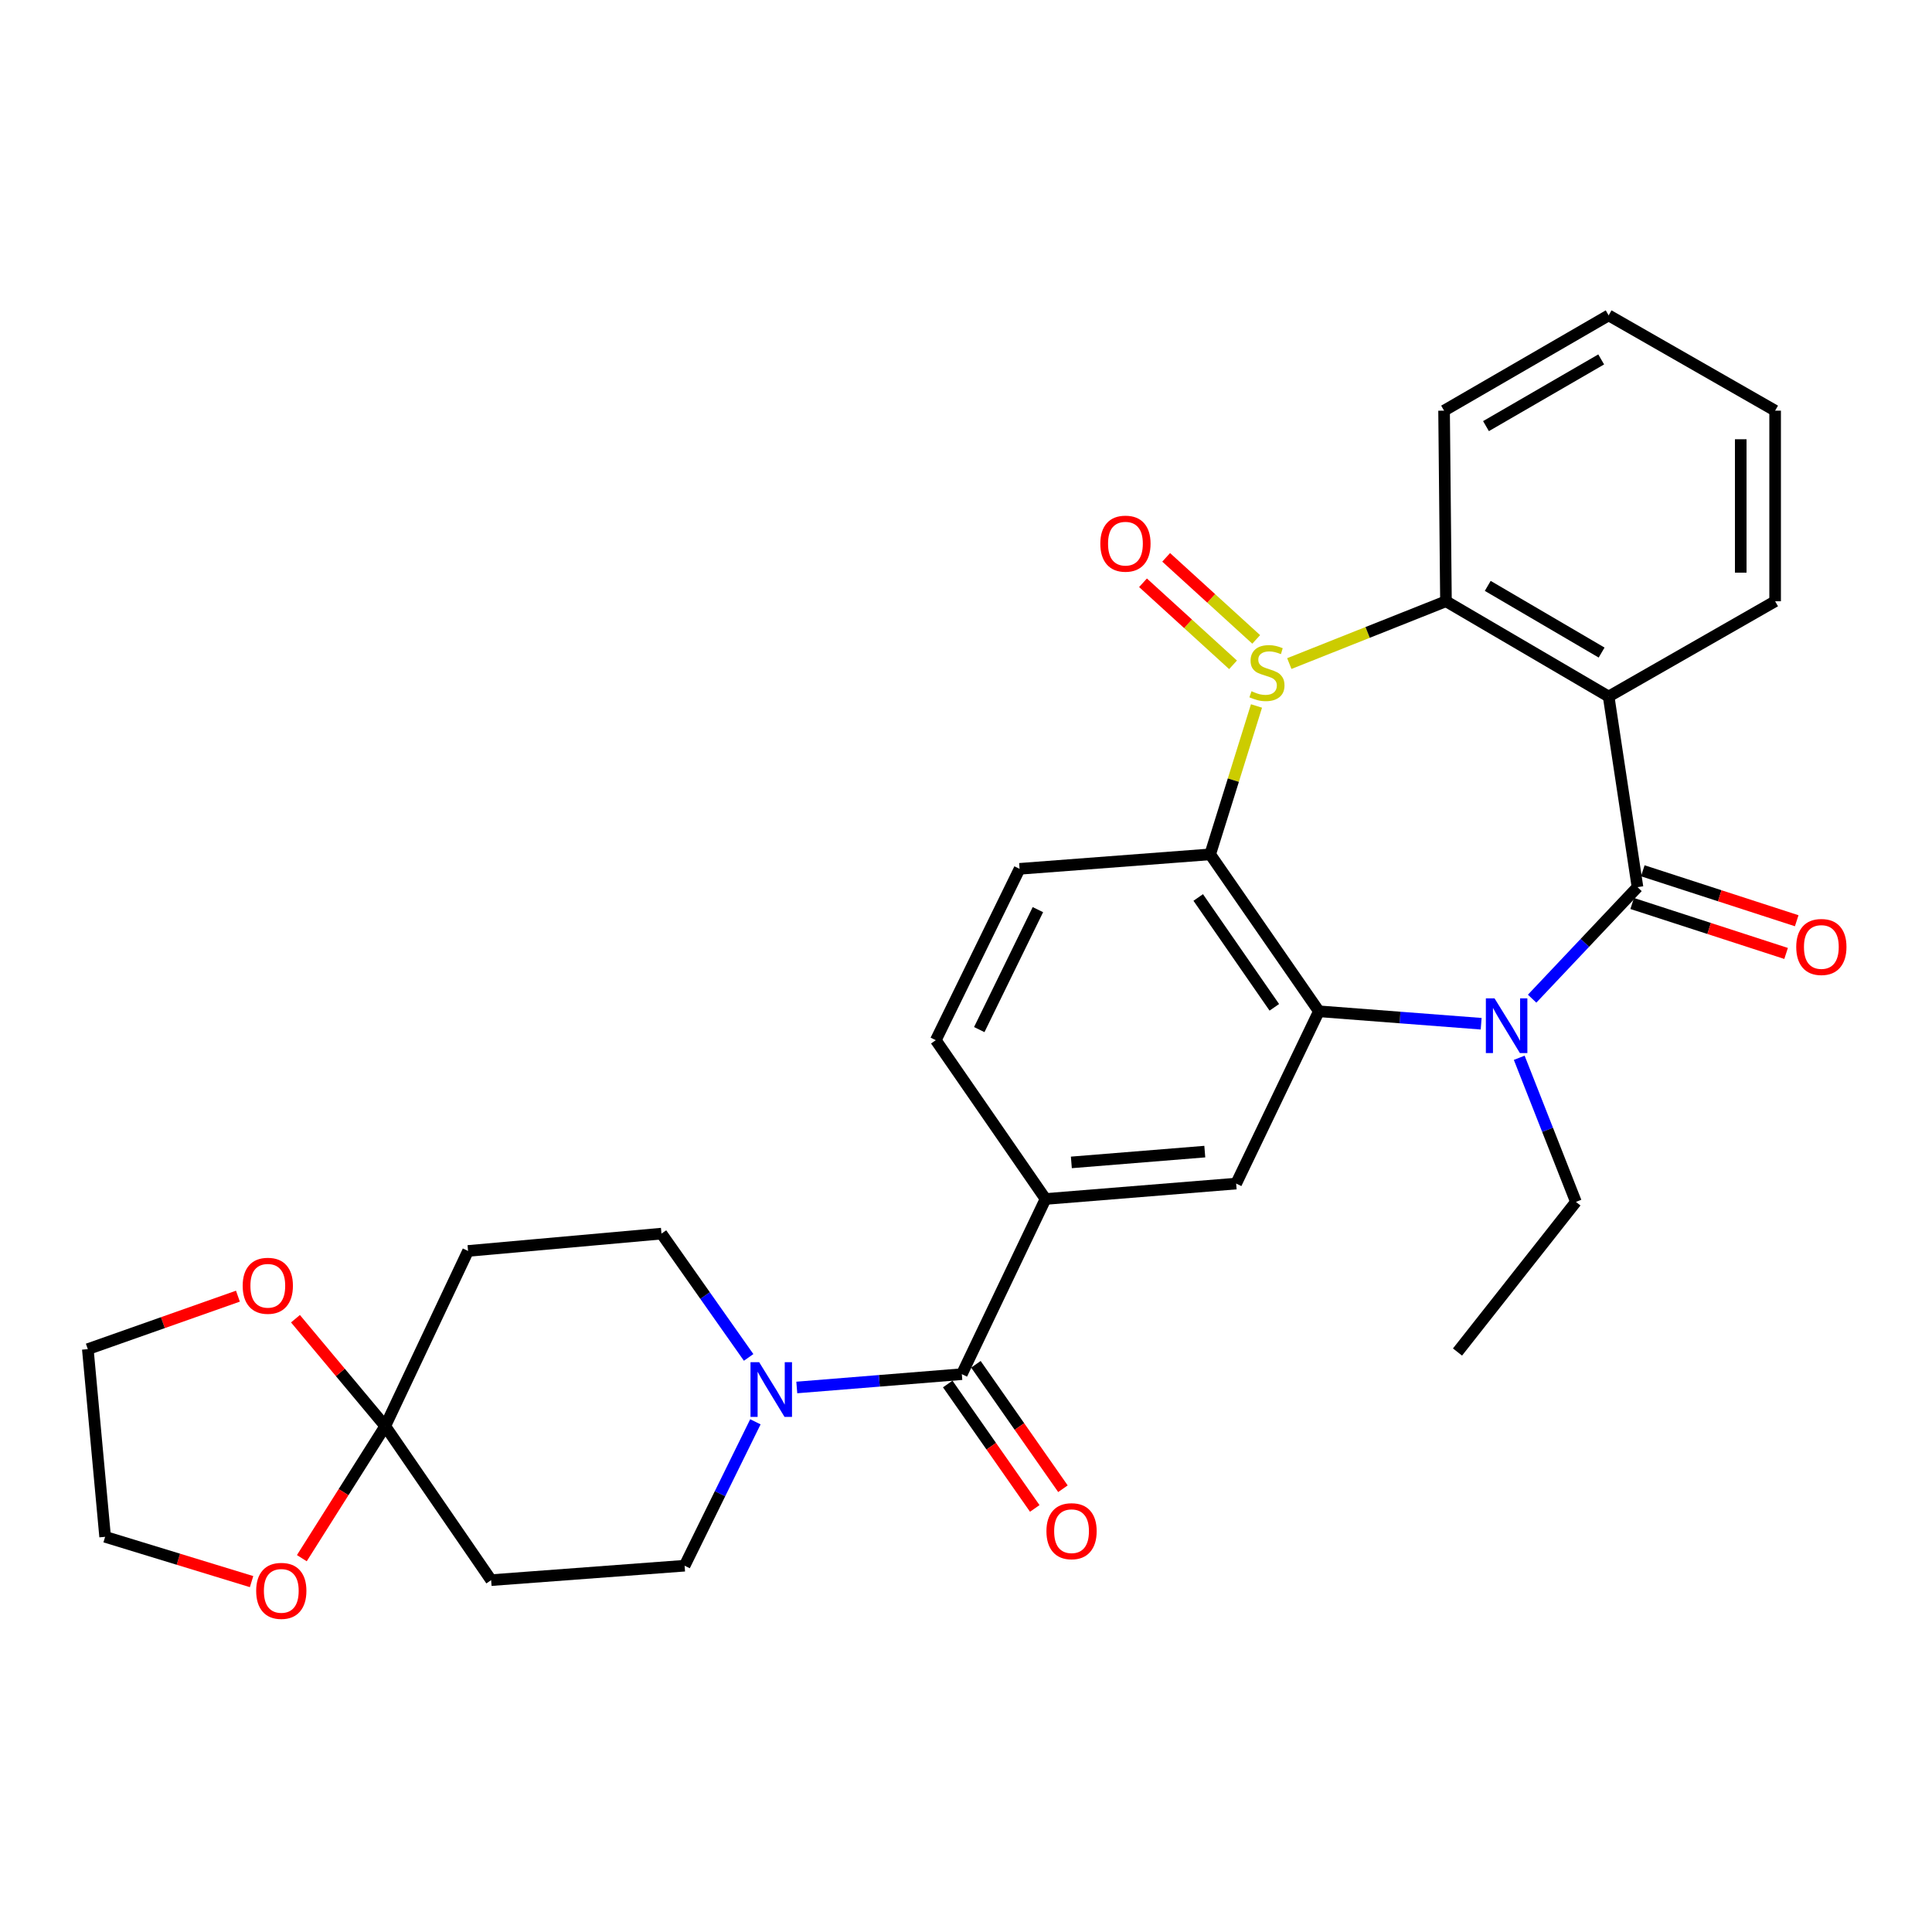 <?xml version='1.0' encoding='iso-8859-1'?>
<svg version='1.1' baseProfile='full'
              xmlns='http://www.w3.org/2000/svg'
                      xmlns:rdkit='http://www.rdkit.org/xml'
                      xmlns:xlink='http://www.w3.org/1999/xlink'
                  xml:space='preserve'
width='1000px' height='1000px' viewBox='0 0 1000 1000'>
<!-- END OF HEADER -->
<rect style='opacity:1.0;fill:#FFFFFF;stroke:none' width='1000' height='1000' x='0' y='0'> </rect>
<path class='bond-3' d='M 650.359,365.41 L 638.373,403.811' style='fill:none;fill-rule:evenodd;stroke:#CCCC00;stroke-width:6px;stroke-linecap:butt;stroke-linejoin:miter;stroke-opacity:1' />
<path class='bond-3' d='M 638.373,403.811 L 626.387,442.213' style='fill:none;fill-rule:evenodd;stroke:#000000;stroke-width:6px;stroke-linecap:butt;stroke-linejoin:miter;stroke-opacity:1' />
<path class='bond-5' d='M 667.346,343.461 L 707.888,327.337' style='fill:none;fill-rule:evenodd;stroke:#CCCC00;stroke-width:6px;stroke-linecap:butt;stroke-linejoin:miter;stroke-opacity:1' />
<path class='bond-5' d='M 707.888,327.337 L 748.429,311.213' style='fill:none;fill-rule:evenodd;stroke:#000000;stroke-width:6px;stroke-linecap:butt;stroke-linejoin:miter;stroke-opacity:1' />
<path class='bond-14' d='M 650.209,330.954 L 626.908,309.719' style='fill:none;fill-rule:evenodd;stroke:#CCCC00;stroke-width:6px;stroke-linecap:butt;stroke-linejoin:miter;stroke-opacity:1' />
<path class='bond-14' d='M 626.908,309.719 L 603.607,288.484' style='fill:none;fill-rule:evenodd;stroke:#FF0000;stroke-width:6px;stroke-linecap:butt;stroke-linejoin:miter;stroke-opacity:1' />
<path class='bond-14' d='M 638.222,344.109 L 614.92,322.874' style='fill:none;fill-rule:evenodd;stroke:#CCCC00;stroke-width:6px;stroke-linecap:butt;stroke-linejoin:miter;stroke-opacity:1' />
<path class='bond-14' d='M 614.92,322.874 L 591.619,301.639' style='fill:none;fill-rule:evenodd;stroke:#FF0000;stroke-width:6px;stroke-linecap:butt;stroke-linejoin:miter;stroke-opacity:1' />
<path class='bond-0' d='M 847.562,459.18 L 832.631,360.522' style='fill:none;fill-rule:evenodd;stroke:#000000;stroke-width:6px;stroke-linecap:butt;stroke-linejoin:miter;stroke-opacity:1' />
<path class='bond-15' d='M 844.814,467.644 L 884.648,480.573' style='fill:none;fill-rule:evenodd;stroke:#000000;stroke-width:6px;stroke-linecap:butt;stroke-linejoin:miter;stroke-opacity:1' />
<path class='bond-15' d='M 884.648,480.573 L 924.481,493.502' style='fill:none;fill-rule:evenodd;stroke:#FF0000;stroke-width:6px;stroke-linecap:butt;stroke-linejoin:miter;stroke-opacity:1' />
<path class='bond-15' d='M 850.309,450.716 L 890.142,463.645' style='fill:none;fill-rule:evenodd;stroke:#000000;stroke-width:6px;stroke-linecap:butt;stroke-linejoin:miter;stroke-opacity:1' />
<path class='bond-15' d='M 890.142,463.645 L 929.975,476.573' style='fill:none;fill-rule:evenodd;stroke:#FF0000;stroke-width:6px;stroke-linecap:butt;stroke-linejoin:miter;stroke-opacity:1' />
<path class='bond-30' d='M 847.562,459.18 L 820.295,488.047' style='fill:none;fill-rule:evenodd;stroke:#000000;stroke-width:6px;stroke-linecap:butt;stroke-linejoin:miter;stroke-opacity:1' />
<path class='bond-30' d='M 820.295,488.047 L 793.028,516.913' style='fill:none;fill-rule:evenodd;stroke:#0000FF;stroke-width:6px;stroke-linecap:butt;stroke-linejoin:miter;stroke-opacity:1' />
<path class='bond-1' d='M 766.646,529.883 L 724.652,526.661' style='fill:none;fill-rule:evenodd;stroke:#0000FF;stroke-width:6px;stroke-linecap:butt;stroke-linejoin:miter;stroke-opacity:1' />
<path class='bond-1' d='M 724.652,526.661 L 682.657,523.439' style='fill:none;fill-rule:evenodd;stroke:#000000;stroke-width:6px;stroke-linecap:butt;stroke-linejoin:miter;stroke-opacity:1' />
<path class='bond-22' d='M 786.355,547.504 L 801.025,584.801' style='fill:none;fill-rule:evenodd;stroke:#0000FF;stroke-width:6px;stroke-linecap:butt;stroke-linejoin:miter;stroke-opacity:1' />
<path class='bond-22' d='M 801.025,584.801 L 815.694,622.097' style='fill:none;fill-rule:evenodd;stroke:#000000;stroke-width:6px;stroke-linecap:butt;stroke-linejoin:miter;stroke-opacity:1' />
<path class='bond-2' d='M 682.657,523.439 L 626.387,442.213' style='fill:none;fill-rule:evenodd;stroke:#000000;stroke-width:6px;stroke-linecap:butt;stroke-linejoin:miter;stroke-opacity:1' />
<path class='bond-2' d='M 659.587,521.39 L 620.198,464.532' style='fill:none;fill-rule:evenodd;stroke:#000000;stroke-width:6px;stroke-linecap:butt;stroke-linejoin:miter;stroke-opacity:1' />
<path class='bond-8' d='M 682.657,523.439 L 639.834,612.615' style='fill:none;fill-rule:evenodd;stroke:#000000;stroke-width:6px;stroke-linecap:butt;stroke-linejoin:miter;stroke-opacity:1' />
<path class='bond-11' d='M 626.387,442.213 L 527.729,449.708' style='fill:none;fill-rule:evenodd;stroke:#000000;stroke-width:6px;stroke-linecap:butt;stroke-linejoin:miter;stroke-opacity:1' />
<path class='bond-4' d='M 832.631,360.522 L 748.429,311.213' style='fill:none;fill-rule:evenodd;stroke:#000000;stroke-width:6px;stroke-linecap:butt;stroke-linejoin:miter;stroke-opacity:1' />
<path class='bond-4' d='M 828.995,337.768 L 770.053,303.251' style='fill:none;fill-rule:evenodd;stroke:#000000;stroke-width:6px;stroke-linecap:butt;stroke-linejoin:miter;stroke-opacity:1' />
<path class='bond-23' d='M 832.631,360.522 L 918.801,311.213' style='fill:none;fill-rule:evenodd;stroke:#000000;stroke-width:6px;stroke-linecap:butt;stroke-linejoin:miter;stroke-opacity:1' />
<path class='bond-24' d='M 748.429,311.213 L 747.45,212.555' style='fill:none;fill-rule:evenodd;stroke:#000000;stroke-width:6px;stroke-linecap:butt;stroke-linejoin:miter;stroke-opacity:1' />
<path class='bond-6' d='M 497.839,711.263 L 541.166,620.594' style='fill:none;fill-rule:evenodd;stroke:#000000;stroke-width:6px;stroke-linecap:butt;stroke-linejoin:miter;stroke-opacity:1' />
<path class='bond-7' d='M 497.839,711.263 L 455.127,714.709' style='fill:none;fill-rule:evenodd;stroke:#000000;stroke-width:6px;stroke-linecap:butt;stroke-linejoin:miter;stroke-opacity:1' />
<path class='bond-7' d='M 455.127,714.709 L 412.415,718.156' style='fill:none;fill-rule:evenodd;stroke:#0000FF;stroke-width:6px;stroke-linecap:butt;stroke-linejoin:miter;stroke-opacity:1' />
<path class='bond-21' d='M 490.547,716.363 L 513.07,748.563' style='fill:none;fill-rule:evenodd;stroke:#000000;stroke-width:6px;stroke-linecap:butt;stroke-linejoin:miter;stroke-opacity:1' />
<path class='bond-21' d='M 513.07,748.563 L 535.592,780.763' style='fill:none;fill-rule:evenodd;stroke:#FF0000;stroke-width:6px;stroke-linecap:butt;stroke-linejoin:miter;stroke-opacity:1' />
<path class='bond-21' d='M 505.131,706.162 L 527.654,738.362' style='fill:none;fill-rule:evenodd;stroke:#000000;stroke-width:6px;stroke-linecap:butt;stroke-linejoin:miter;stroke-opacity:1' />
<path class='bond-21' d='M 527.654,738.362 L 550.176,770.562' style='fill:none;fill-rule:evenodd;stroke:#FF0000;stroke-width:6px;stroke-linecap:butt;stroke-linejoin:miter;stroke-opacity:1' />
<path class='bond-16' d='M 390.987,735.923 L 372.669,773.164' style='fill:none;fill-rule:evenodd;stroke:#0000FF;stroke-width:6px;stroke-linecap:butt;stroke-linejoin:miter;stroke-opacity:1' />
<path class='bond-16' d='M 372.669,773.164 L 354.351,810.405' style='fill:none;fill-rule:evenodd;stroke:#000000;stroke-width:6px;stroke-linecap:butt;stroke-linejoin:miter;stroke-opacity:1' />
<path class='bond-17' d='M 387.493,702.595 L 364.935,670.558' style='fill:none;fill-rule:evenodd;stroke:#0000FF;stroke-width:6px;stroke-linecap:butt;stroke-linejoin:miter;stroke-opacity:1' />
<path class='bond-17' d='M 364.935,670.558 L 342.377,638.52' style='fill:none;fill-rule:evenodd;stroke:#000000;stroke-width:6px;stroke-linecap:butt;stroke-linejoin:miter;stroke-opacity:1' />
<path class='bond-32' d='M 639.834,612.615 L 541.166,620.594' style='fill:none;fill-rule:evenodd;stroke:#000000;stroke-width:6px;stroke-linecap:butt;stroke-linejoin:miter;stroke-opacity:1' />
<path class='bond-32' d='M 623.599,596.072 L 554.532,601.658' style='fill:none;fill-rule:evenodd;stroke:#000000;stroke-width:6px;stroke-linecap:butt;stroke-linejoin:miter;stroke-opacity:1' />
<path class='bond-9' d='M 199.404,738.167 L 242.266,647.488' style='fill:none;fill-rule:evenodd;stroke:#000000;stroke-width:6px;stroke-linecap:butt;stroke-linejoin:miter;stroke-opacity:1' />
<path class='bond-18' d='M 199.404,738.167 L 177.818,772.338' style='fill:none;fill-rule:evenodd;stroke:#000000;stroke-width:6px;stroke-linecap:butt;stroke-linejoin:miter;stroke-opacity:1' />
<path class='bond-18' d='M 177.818,772.338 L 156.232,806.509' style='fill:none;fill-rule:evenodd;stroke:#FF0000;stroke-width:6px;stroke-linecap:butt;stroke-linejoin:miter;stroke-opacity:1' />
<path class='bond-19' d='M 199.404,738.167 L 176.168,710.365' style='fill:none;fill-rule:evenodd;stroke:#000000;stroke-width:6px;stroke-linecap:butt;stroke-linejoin:miter;stroke-opacity:1' />
<path class='bond-19' d='M 176.168,710.365 L 152.932,682.564' style='fill:none;fill-rule:evenodd;stroke:#FF0000;stroke-width:6px;stroke-linecap:butt;stroke-linejoin:miter;stroke-opacity:1' />
<path class='bond-33' d='M 199.404,738.167 L 254.21,817.88' style='fill:none;fill-rule:evenodd;stroke:#000000;stroke-width:6px;stroke-linecap:butt;stroke-linejoin:miter;stroke-opacity:1' />
<path class='bond-10' d='M 541.166,620.594 L 484.372,538.399' style='fill:none;fill-rule:evenodd;stroke:#000000;stroke-width:6px;stroke-linecap:butt;stroke-linejoin:miter;stroke-opacity:1' />
<path class='bond-20' d='M 527.729,449.708 L 484.372,538.399' style='fill:none;fill-rule:evenodd;stroke:#000000;stroke-width:6px;stroke-linecap:butt;stroke-linejoin:miter;stroke-opacity:1' />
<path class='bond-20' d='M 537.215,470.828 L 506.865,532.912' style='fill:none;fill-rule:evenodd;stroke:#000000;stroke-width:6px;stroke-linecap:butt;stroke-linejoin:miter;stroke-opacity:1' />
<path class='bond-12' d='M 254.21,817.88 L 354.351,810.405' style='fill:none;fill-rule:evenodd;stroke:#000000;stroke-width:6px;stroke-linecap:butt;stroke-linejoin:miter;stroke-opacity:1' />
<path class='bond-13' d='M 242.266,647.488 L 342.377,638.52' style='fill:none;fill-rule:evenodd;stroke:#000000;stroke-width:6px;stroke-linecap:butt;stroke-linejoin:miter;stroke-opacity:1' />
<path class='bond-26' d='M 130.212,818.642 L 92.312,807.049' style='fill:none;fill-rule:evenodd;stroke:#FF0000;stroke-width:6px;stroke-linecap:butt;stroke-linejoin:miter;stroke-opacity:1' />
<path class='bond-26' d='M 92.312,807.049 L 54.413,795.455' style='fill:none;fill-rule:evenodd;stroke:#000000;stroke-width:6px;stroke-linecap:butt;stroke-linejoin:miter;stroke-opacity:1' />
<path class='bond-25' d='M 123.145,670.893 L 84.3,684.602' style='fill:none;fill-rule:evenodd;stroke:#FF0000;stroke-width:6px;stroke-linecap:butt;stroke-linejoin:miter;stroke-opacity:1' />
<path class='bond-25' d='M 84.3,684.602 L 45.455,698.31' style='fill:none;fill-rule:evenodd;stroke:#000000;stroke-width:6px;stroke-linecap:butt;stroke-linejoin:miter;stroke-opacity:1' />
<path class='bond-27' d='M 815.694,622.097 L 754.401,699.803' style='fill:none;fill-rule:evenodd;stroke:#000000;stroke-width:6px;stroke-linecap:butt;stroke-linejoin:miter;stroke-opacity:1' />
<path class='bond-31' d='M 918.801,311.213 L 918.801,212.555' style='fill:none;fill-rule:evenodd;stroke:#000000;stroke-width:6px;stroke-linecap:butt;stroke-linejoin:miter;stroke-opacity:1' />
<path class='bond-31' d='M 901.004,296.414 L 901.004,227.354' style='fill:none;fill-rule:evenodd;stroke:#000000;stroke-width:6px;stroke-linecap:butt;stroke-linejoin:miter;stroke-opacity:1' />
<path class='bond-29' d='M 747.45,212.555 L 832.631,163.236' style='fill:none;fill-rule:evenodd;stroke:#000000;stroke-width:6px;stroke-linecap:butt;stroke-linejoin:miter;stroke-opacity:1' />
<path class='bond-29' d='M 769.145,220.559 L 828.772,186.036' style='fill:none;fill-rule:evenodd;stroke:#000000;stroke-width:6px;stroke-linecap:butt;stroke-linejoin:miter;stroke-opacity:1' />
<path class='bond-34' d='M 45.455,698.31 L 54.413,795.455' style='fill:none;fill-rule:evenodd;stroke:#000000;stroke-width:6px;stroke-linecap:butt;stroke-linejoin:miter;stroke-opacity:1' />
<path class='bond-28' d='M 918.801,212.555 L 832.631,163.236' style='fill:none;fill-rule:evenodd;stroke:#000000;stroke-width:6px;stroke-linecap:butt;stroke-linejoin:miter;stroke-opacity:1' />
<path  class='atom-0' d='M 647.773 357.784
Q 648.093 357.904, 649.413 358.464
Q 650.733 359.024, 652.173 359.384
Q 653.653 359.704, 655.093 359.704
Q 657.773 359.704, 659.333 358.424
Q 660.893 357.104, 660.893 354.824
Q 660.893 353.264, 660.093 352.304
Q 659.333 351.344, 658.133 350.824
Q 656.933 350.304, 654.933 349.704
Q 652.413 348.944, 650.893 348.224
Q 649.413 347.504, 648.333 345.984
Q 647.293 344.464, 647.293 341.904
Q 647.293 338.344, 649.693 336.144
Q 652.133 333.944, 656.933 333.944
Q 660.213 333.944, 663.933 335.504
L 663.013 338.584
Q 659.613 337.184, 657.053 337.184
Q 654.293 337.184, 652.773 338.344
Q 651.253 339.464, 651.293 341.424
Q 651.293 342.944, 652.053 343.864
Q 652.853 344.784, 653.973 345.304
Q 655.133 345.824, 657.053 346.424
Q 659.613 347.224, 661.133 348.024
Q 662.653 348.824, 663.733 350.464
Q 664.853 352.064, 664.853 354.824
Q 664.853 358.744, 662.213 360.864
Q 659.613 362.944, 655.253 362.944
Q 652.733 362.944, 650.813 362.384
Q 648.933 361.864, 646.693 360.944
L 647.773 357.784
' fill='#CCCC00'/>
<path  class='atom-2' d='M 773.562 516.734
L 782.842 531.734
Q 783.762 533.214, 785.242 535.894
Q 786.722 538.574, 786.802 538.734
L 786.802 516.734
L 790.562 516.734
L 790.562 545.054
L 786.682 545.054
L 776.722 528.654
Q 775.562 526.734, 774.322 524.534
Q 773.122 522.334, 772.762 521.654
L 772.762 545.054
L 769.082 545.054
L 769.082 516.734
L 773.562 516.734
' fill='#0000FF'/>
<path  class='atom-8' d='M 392.941 705.062
L 402.221 720.062
Q 403.141 721.542, 404.621 724.222
Q 406.101 726.902, 406.181 727.062
L 406.181 705.062
L 409.941 705.062
L 409.941 733.382
L 406.061 733.382
L 396.101 716.982
Q 394.941 715.062, 393.701 712.862
Q 392.501 710.662, 392.141 709.982
L 392.141 733.382
L 388.461 733.382
L 388.461 705.062
L 392.941 705.062
' fill='#0000FF'/>
<path  class='atom-15' d='M 569.526 281.393
Q 569.526 274.593, 572.886 270.793
Q 576.246 266.993, 582.526 266.993
Q 588.806 266.993, 592.166 270.793
Q 595.526 274.593, 595.526 281.393
Q 595.526 288.273, 592.126 292.193
Q 588.726 296.073, 582.526 296.073
Q 576.286 296.073, 572.886 292.193
Q 569.526 288.313, 569.526 281.393
M 582.526 292.873
Q 586.846 292.873, 589.166 289.993
Q 591.526 287.073, 591.526 281.393
Q 591.526 275.833, 589.166 273.033
Q 586.846 270.193, 582.526 270.193
Q 578.206 270.193, 575.846 272.993
Q 573.526 275.793, 573.526 281.393
Q 573.526 287.113, 575.846 289.993
Q 578.206 292.873, 582.526 292.873
' fill='#FF0000'/>
<path  class='atom-16' d='M 929.729 490.149
Q 929.729 483.349, 933.089 479.549
Q 936.449 475.749, 942.729 475.749
Q 949.009 475.749, 952.369 479.549
Q 955.729 483.349, 955.729 490.149
Q 955.729 497.029, 952.329 500.949
Q 948.929 504.829, 942.729 504.829
Q 936.489 504.829, 933.089 500.949
Q 929.729 497.069, 929.729 490.149
M 942.729 501.629
Q 947.049 501.629, 949.369 498.749
Q 951.729 495.829, 951.729 490.149
Q 951.729 484.589, 949.369 481.789
Q 947.049 478.949, 942.729 478.949
Q 938.409 478.949, 936.049 481.749
Q 933.729 484.549, 933.729 490.149
Q 933.729 495.869, 936.049 498.749
Q 938.409 501.629, 942.729 501.629
' fill='#FF0000'/>
<path  class='atom-19' d='M 132.596 823.428
Q 132.596 816.628, 135.956 812.828
Q 139.316 809.028, 145.596 809.028
Q 151.876 809.028, 155.236 812.828
Q 158.596 816.628, 158.596 823.428
Q 158.596 830.308, 155.196 834.228
Q 151.796 838.108, 145.596 838.108
Q 139.356 838.108, 135.956 834.228
Q 132.596 830.348, 132.596 823.428
M 145.596 834.908
Q 149.916 834.908, 152.236 832.028
Q 154.596 829.108, 154.596 823.428
Q 154.596 817.868, 152.236 815.068
Q 149.916 812.228, 145.596 812.228
Q 141.276 812.228, 138.916 815.028
Q 136.596 817.828, 136.596 823.428
Q 136.596 829.148, 138.916 832.028
Q 141.276 834.908, 145.596 834.908
' fill='#FF0000'/>
<path  class='atom-20' d='M 125.615 665.514
Q 125.615 658.714, 128.975 654.914
Q 132.335 651.114, 138.615 651.114
Q 144.895 651.114, 148.255 654.914
Q 151.615 658.714, 151.615 665.514
Q 151.615 672.394, 148.215 676.314
Q 144.815 680.194, 138.615 680.194
Q 132.375 680.194, 128.975 676.314
Q 125.615 672.434, 125.615 665.514
M 138.615 676.994
Q 142.935 676.994, 145.255 674.114
Q 147.615 671.194, 147.615 665.514
Q 147.615 659.954, 145.255 657.154
Q 142.935 654.314, 138.615 654.314
Q 134.295 654.314, 131.935 657.114
Q 129.615 659.914, 129.615 665.514
Q 129.615 671.234, 131.935 674.114
Q 134.295 676.994, 138.615 676.994
' fill='#FF0000'/>
<path  class='atom-22' d='M 541.633 792.539
Q 541.633 785.739, 544.993 781.939
Q 548.353 778.139, 554.633 778.139
Q 560.913 778.139, 564.273 781.939
Q 567.633 785.739, 567.633 792.539
Q 567.633 799.419, 564.233 803.339
Q 560.833 807.219, 554.633 807.219
Q 548.393 807.219, 544.993 803.339
Q 541.633 799.459, 541.633 792.539
M 554.633 804.019
Q 558.953 804.019, 561.273 801.139
Q 563.633 798.219, 563.633 792.539
Q 563.633 786.979, 561.273 784.179
Q 558.953 781.339, 554.633 781.339
Q 550.313 781.339, 547.953 784.139
Q 545.633 786.939, 545.633 792.539
Q 545.633 798.259, 547.953 801.139
Q 550.313 804.019, 554.633 804.019
' fill='#FF0000'/>
</svg>
